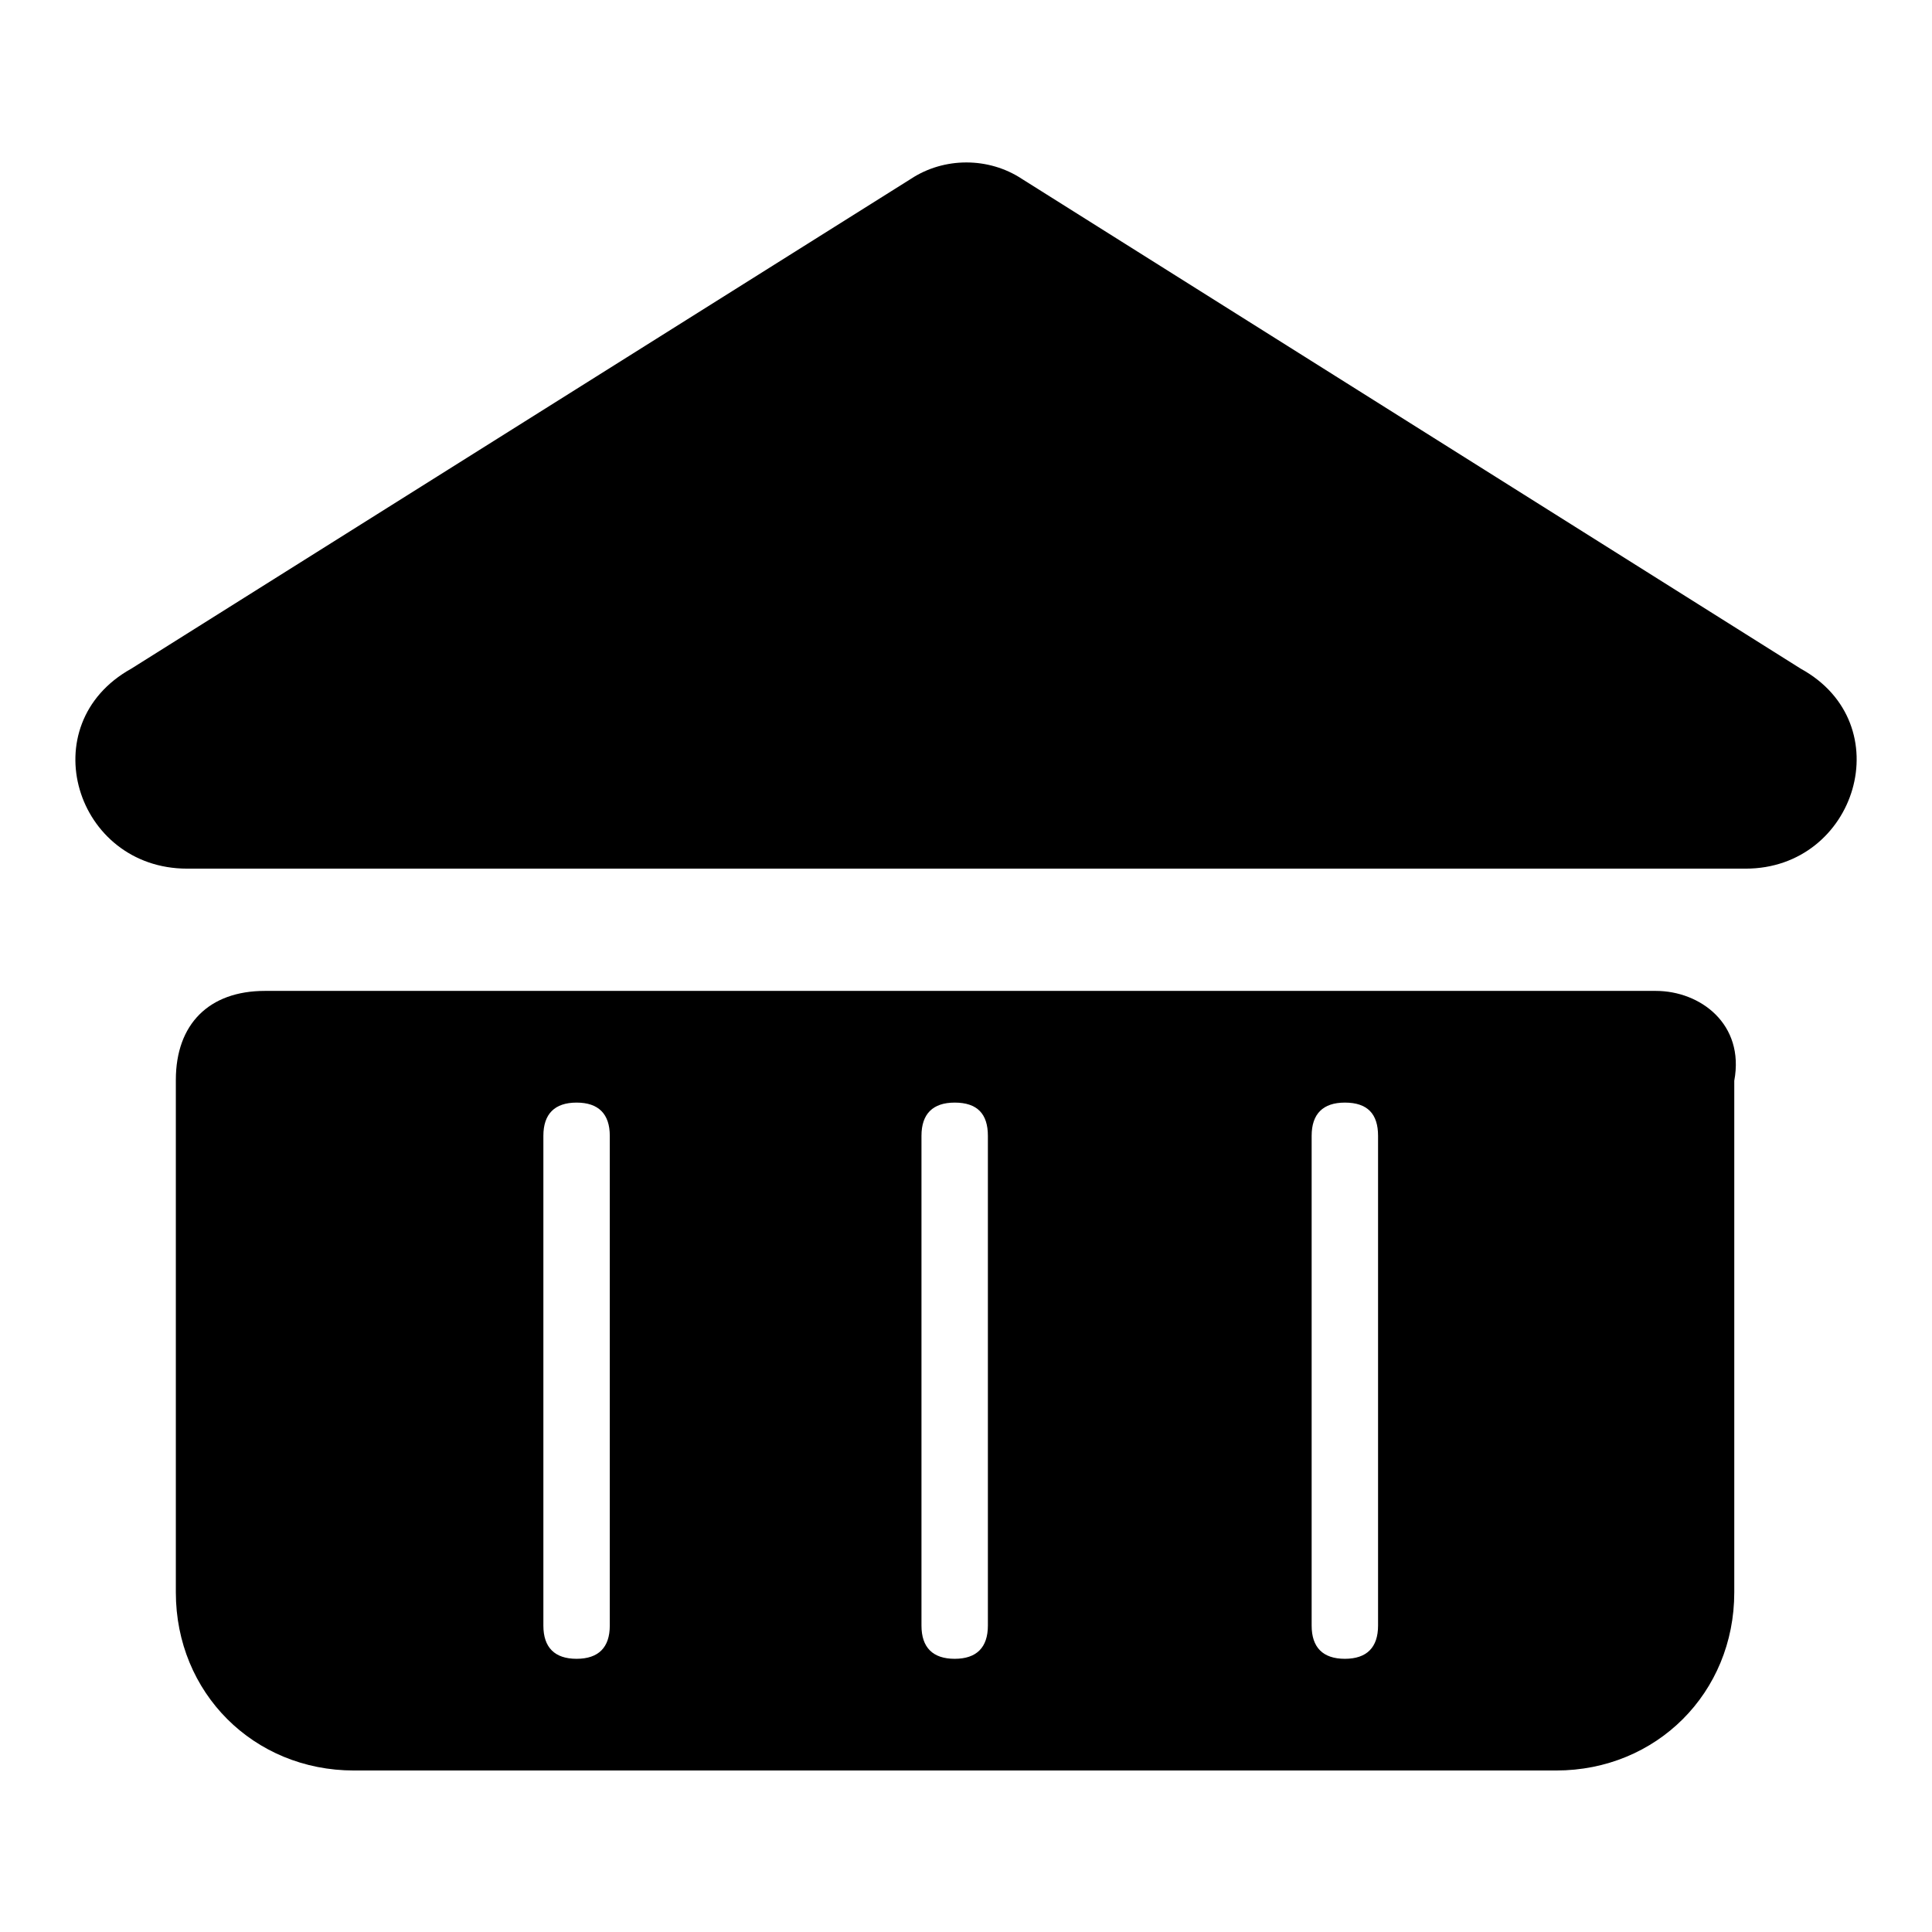 <?xml version="1.0" encoding="utf-8"?>
<!-- Svg Vector Icons : http://www.onlinewebfonts.com/icon -->
<!DOCTYPE svg PUBLIC "-//W3C//DTD SVG 1.1//EN" "http://www.w3.org/Graphics/SVG/1.1/DTD/svg11.dtd">
<svg version="1.1" xmlns="http://www.w3.org/2000/svg" xmlns:xlink="http://www.w3.org/1999/xlink" x="0px" y="0px" viewBox="0 0 256 256" enable-background="new 0 0 256 256" xml:space="preserve">
<g> <path fill="#000000" d="M238.6,88.6L135.4,23.7c-4.4-2.9-10.3-2.9-14.7,0L17.4,88.6c-13.3,7.4-7.4,26.5,7.4,26.5h206.5 C246,115.1,251.9,95.9,238.6,88.6z M219.4,131.3H35.1c-7.4,0-11.8,4.4-11.8,11.8V211c0,13.3,10.3,23.6,23.6,23.6h159.3 c13.3,0,23.6-10.3,23.6-23.6v-67.8C231.2,135.7,225.3,131.3,219.4,131.3L219.4,131.3z M80.8,215.4c0,2.9-1.5,4.4-4.4,4.4 s-4.4-1.5-4.4-4.4v-64.9c0-2.9,1.5-4.4,4.4-4.4c2.9,0,4.4,1.5,4.4,4.4V215.4z M130.9,215.4c0,2.9-1.5,4.4-4.4,4.4 c-2.9,0-4.4-1.5-4.4-4.4v-64.9c0-2.9,1.5-4.4,4.4-4.4c3,0,4.4,1.5,4.4,4.4V215.4z M182.6,215.4c0,2.9-1.5,4.4-4.4,4.4 c-2.9,0-4.4-1.5-4.4-4.4v-64.9c0-2.9,1.5-4.4,4.4-4.4c3,0,4.4,1.5,4.4,4.4V215.4z"/></g>
</svg>
